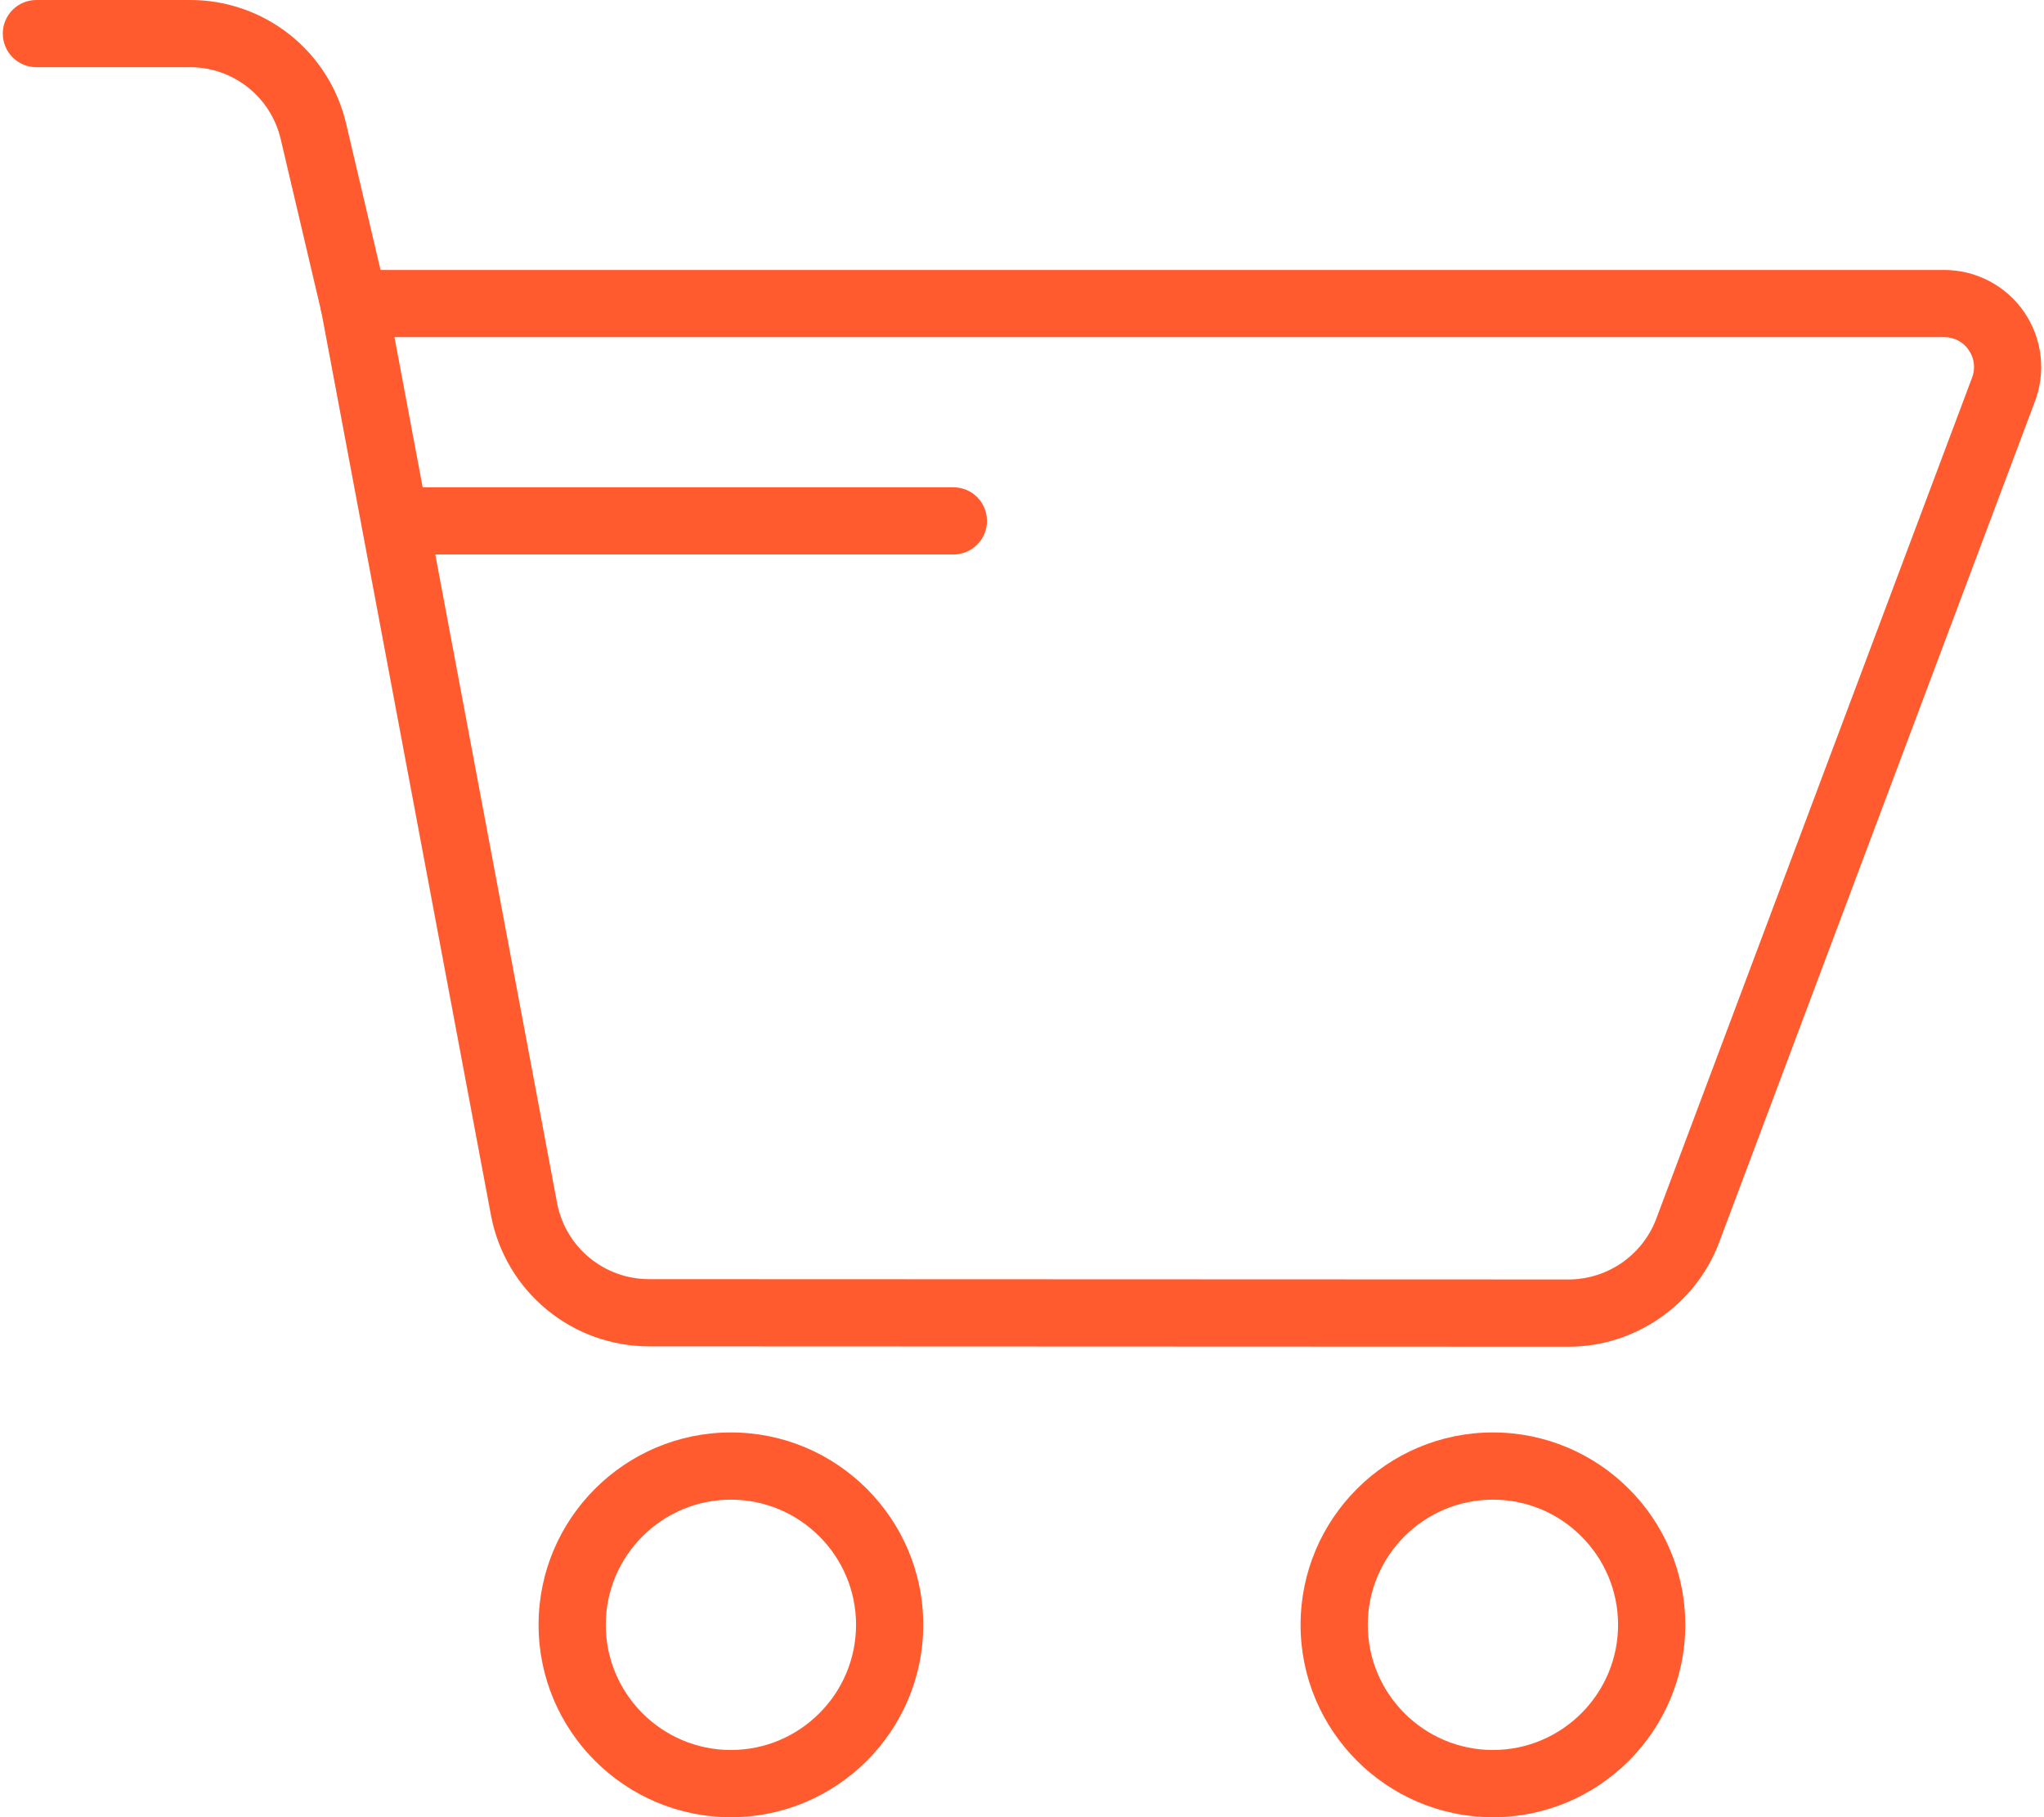 <svg width="90" height="80" viewBox="0 0 90 80" fill="none" xmlns="http://www.w3.org/2000/svg">
<g id="Group 241726">
<path id="Vector" d="M65.735 80.001C61.065 80.001 57.266 76.201 57.266 71.531C57.266 66.861 61.065 63.062 65.735 63.062C70.405 63.062 74.205 66.861 74.205 71.531C74.205 76.201 70.406 80.001 65.735 80.001ZM65.735 66.021C62.697 66.021 60.225 68.493 60.225 71.531C60.225 74.569 62.697 77.042 65.735 77.042C68.774 77.042 71.246 74.569 71.246 71.531C71.246 68.493 68.775 66.021 65.735 66.021ZM32.183 80.001C27.513 80.001 23.714 76.201 23.714 71.531C23.714 66.861 27.513 63.062 32.183 63.062C36.853 63.062 40.652 66.861 40.652 71.531C40.652 76.201 36.853 80.001 32.183 80.001ZM32.183 66.021C29.145 66.021 26.673 68.493 26.673 71.531C26.673 74.569 29.145 77.042 32.183 77.042C35.221 77.042 37.693 74.569 37.693 71.531C37.693 68.493 35.221 66.021 32.183 66.021ZM69.075 59.288H69.07L28.566 59.272C26.925 59.269 25.335 58.696 24.069 57.651C22.803 56.606 21.94 55.153 21.626 53.542L14.132 13.637C14.092 13.423 14.1 13.203 14.155 12.993C14.209 12.783 14.31 12.587 14.448 12.42C14.587 12.252 14.761 12.118 14.958 12.025C15.154 11.933 15.369 11.885 15.586 11.884H85.601C86.296 11.884 86.981 12.053 87.595 12.377C88.21 12.701 88.737 13.169 89.129 13.743C89.522 14.316 89.769 14.976 89.849 15.666C89.929 16.357 89.84 17.056 89.588 17.704L75.674 54.757C74.622 57.473 71.972 59.288 69.075 59.288ZM17.369 14.842L24.534 52.988C24.717 53.923 25.22 54.766 25.956 55.373C26.692 55.979 27.615 56.312 28.569 56.313L69.073 56.328H69.075C69.904 56.325 70.713 56.072 71.397 55.603C72.08 55.135 72.608 54.472 72.91 53.7L86.825 16.647C86.906 16.447 86.936 16.229 86.912 16.013C86.888 15.798 86.811 15.592 86.688 15.414C86.568 15.236 86.406 15.091 86.217 14.991C86.027 14.892 85.816 14.84 85.602 14.842L17.369 14.842Z" fill="#FF5B2E"/>
<path id="Vector_2" d="M15.581 14.842C15.248 14.841 14.924 14.729 14.663 14.521C14.402 14.314 14.218 14.025 14.142 13.701L12.361 6.129C12.151 5.225 11.641 4.42 10.914 3.844C10.187 3.268 9.286 2.956 8.358 2.958H1.602C1.21 2.958 0.833 2.803 0.556 2.525C0.278 2.248 0.123 1.871 0.123 1.479C0.123 1.087 0.278 0.71 0.556 0.433C0.833 0.155 1.21 -0 1.602 -0H8.358C9.953 -0.005 11.503 0.532 12.753 1.522C14.004 2.512 14.881 3.898 15.242 5.451L17.023 13.023C17.074 13.241 17.076 13.467 17.027 13.685C16.978 13.903 16.881 14.107 16.742 14.282C16.603 14.457 16.427 14.598 16.226 14.695C16.024 14.792 15.804 14.842 15.581 14.842ZM41.979 24.411H17.679C17.287 24.411 16.911 24.255 16.633 23.977C16.356 23.7 16.2 23.324 16.2 22.931C16.2 22.539 16.356 22.163 16.633 21.885C16.911 21.608 17.287 21.452 17.679 21.452H41.979C42.371 21.452 42.748 21.608 43.025 21.885C43.303 22.163 43.458 22.539 43.458 22.931C43.458 23.324 43.303 23.7 43.025 23.977C42.748 24.255 42.371 24.411 41.979 24.411Z" fill="#FF5B2E"/>
</g>
</svg>
